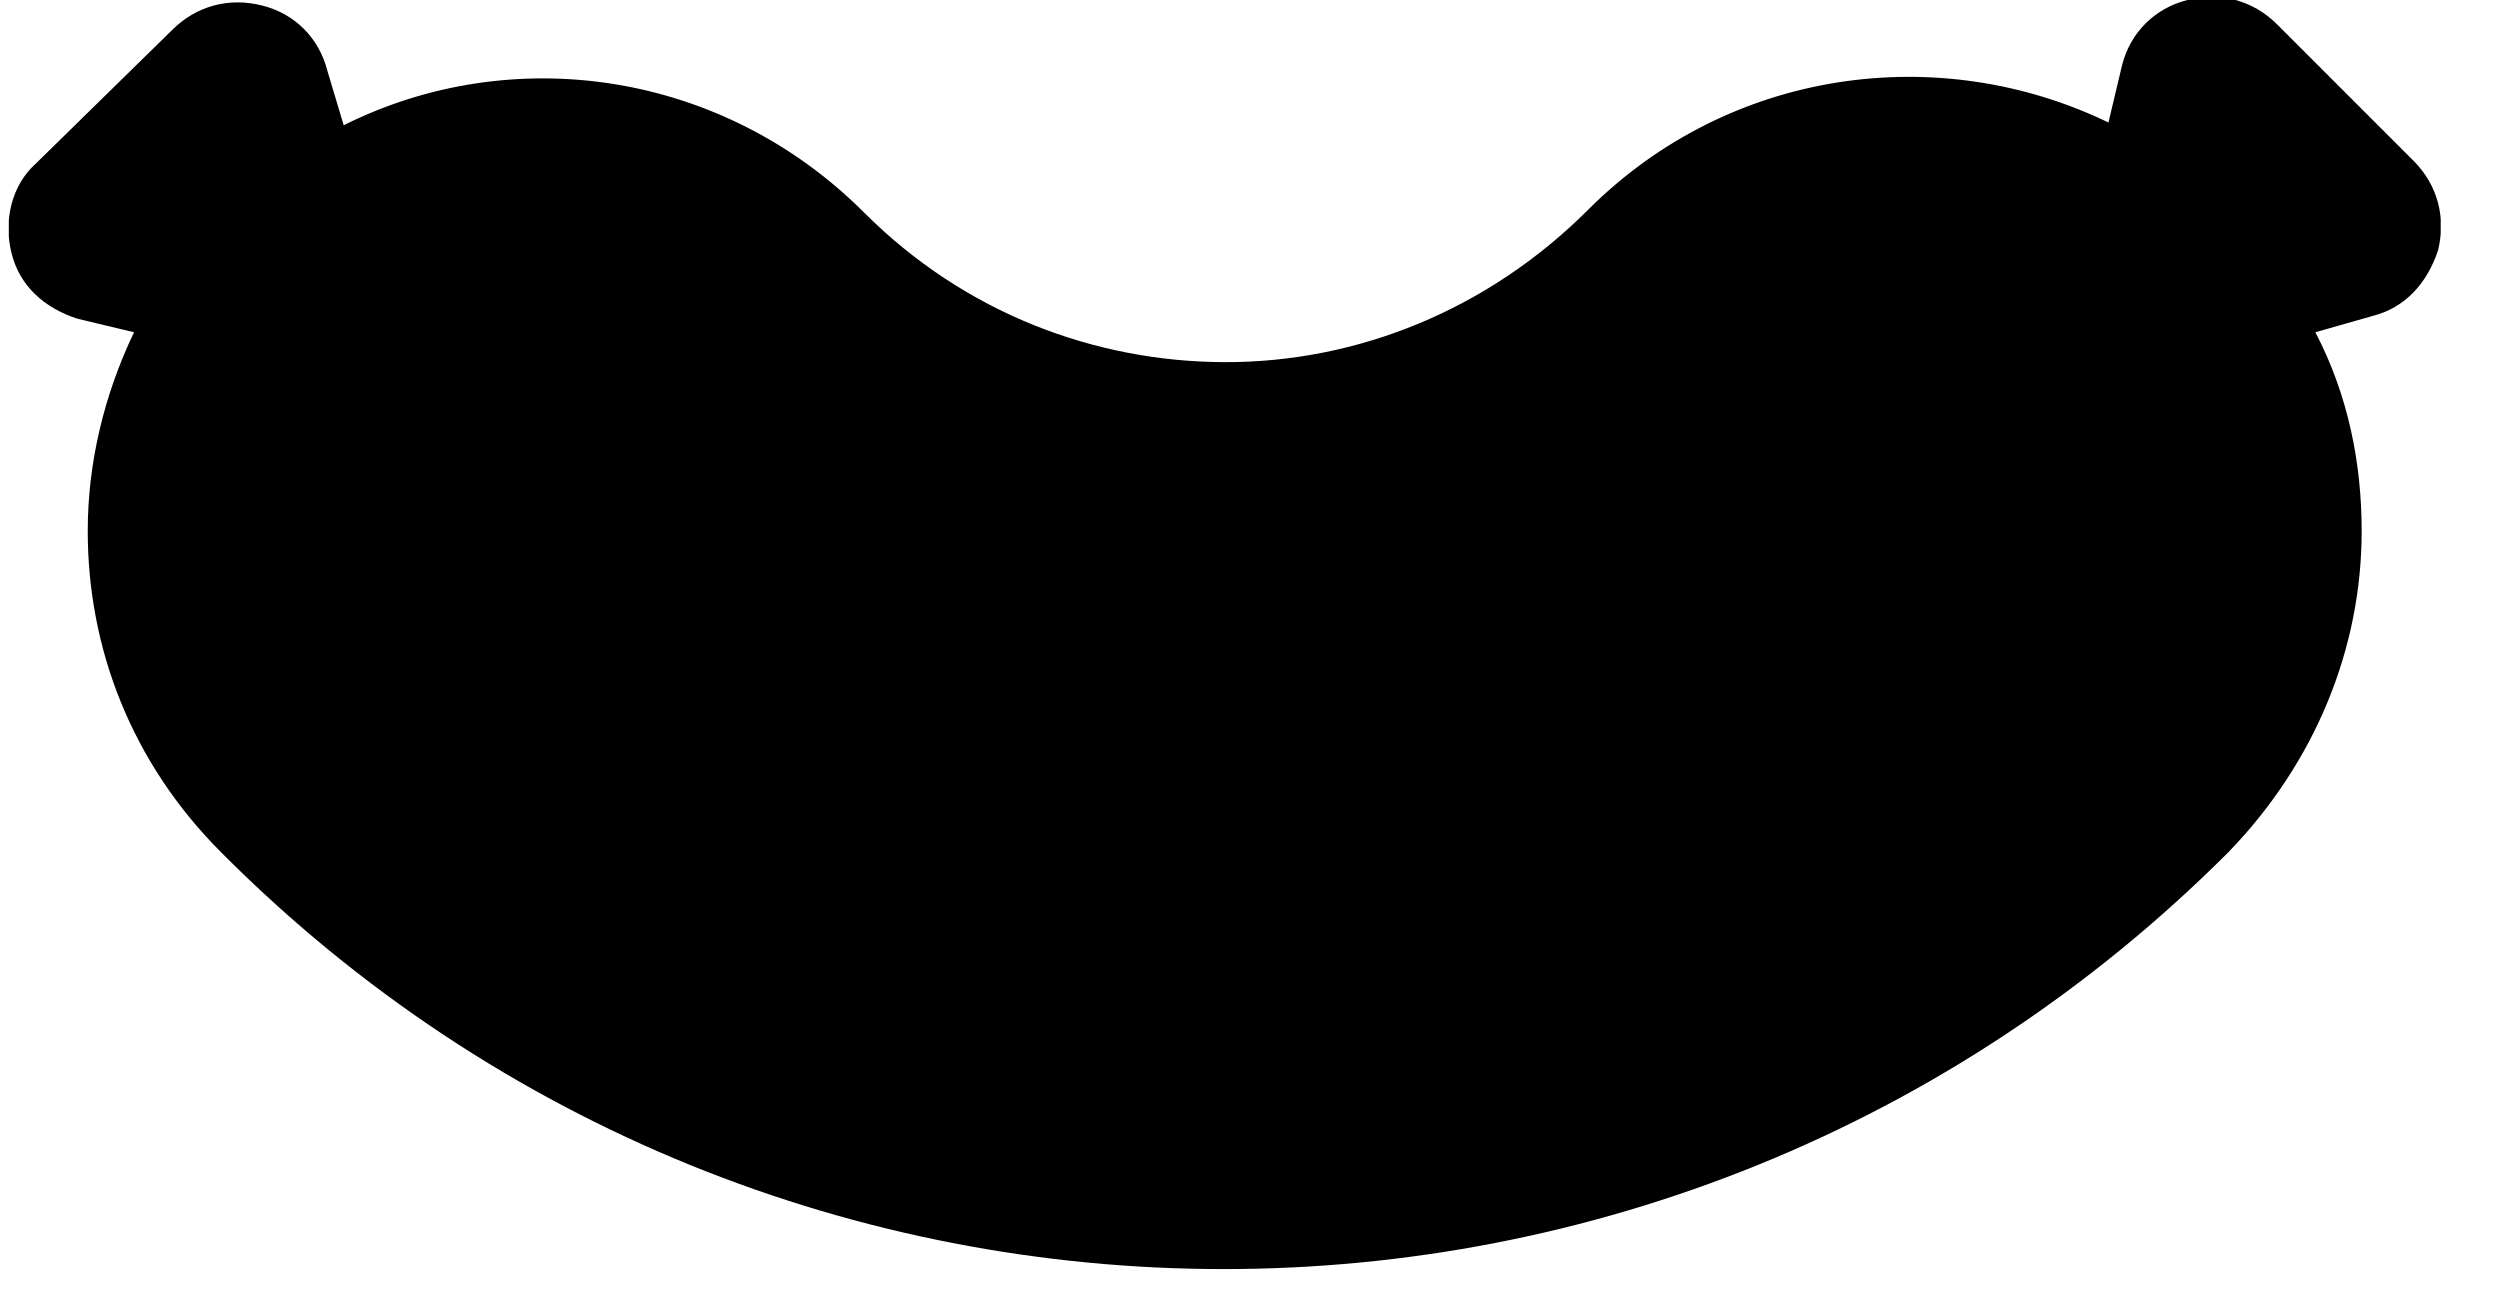 <svg width="21" height="11" viewBox="0 0 21 11" fill="none" xmlns="http://www.w3.org/2000/svg">
<g clip-path="url(#clip0_774_816)">
<path d="M18.717 7.16C14.051 11.827 6.502 11.827 1.858 7.16C1.103 6.405 0.737 5.444 0.737 4.461C0.737 3.889 0.874 3.317 1.126 2.791L0.646 2.676C0.371 2.585 0.165 2.402 0.097 2.127C0.028 1.853 0.097 1.556 0.302 1.373L1.446 0.252C1.652 0.046 1.927 -0.023 2.201 0.046C2.476 0.114 2.681 0.32 2.75 0.595L2.887 1.052C4.306 0.343 6.067 0.595 7.257 1.784C8.103 2.631 9.201 3.042 10.299 3.042C11.397 3.042 12.495 2.608 13.341 1.761C14.531 0.572 16.292 0.343 17.711 1.029L17.825 0.549C17.894 0.274 18.1 0.069 18.374 -2.186e-05C18.649 -0.069 18.923 -2.18656e-05 19.129 0.206L20.273 1.35C20.479 1.556 20.547 1.83 20.479 2.105C20.387 2.379 20.204 2.585 19.93 2.654L19.449 2.791C19.724 3.317 19.838 3.889 19.838 4.461C19.838 5.444 19.449 6.405 18.717 7.16Z" fill="black"/>
</g>
<defs>
<clipPath id="clip0_774_816">
<rect width="20.428" height="10.66" fill="white" transform="translate(0.074)"/>
</clipPath>
</defs>
</svg>
